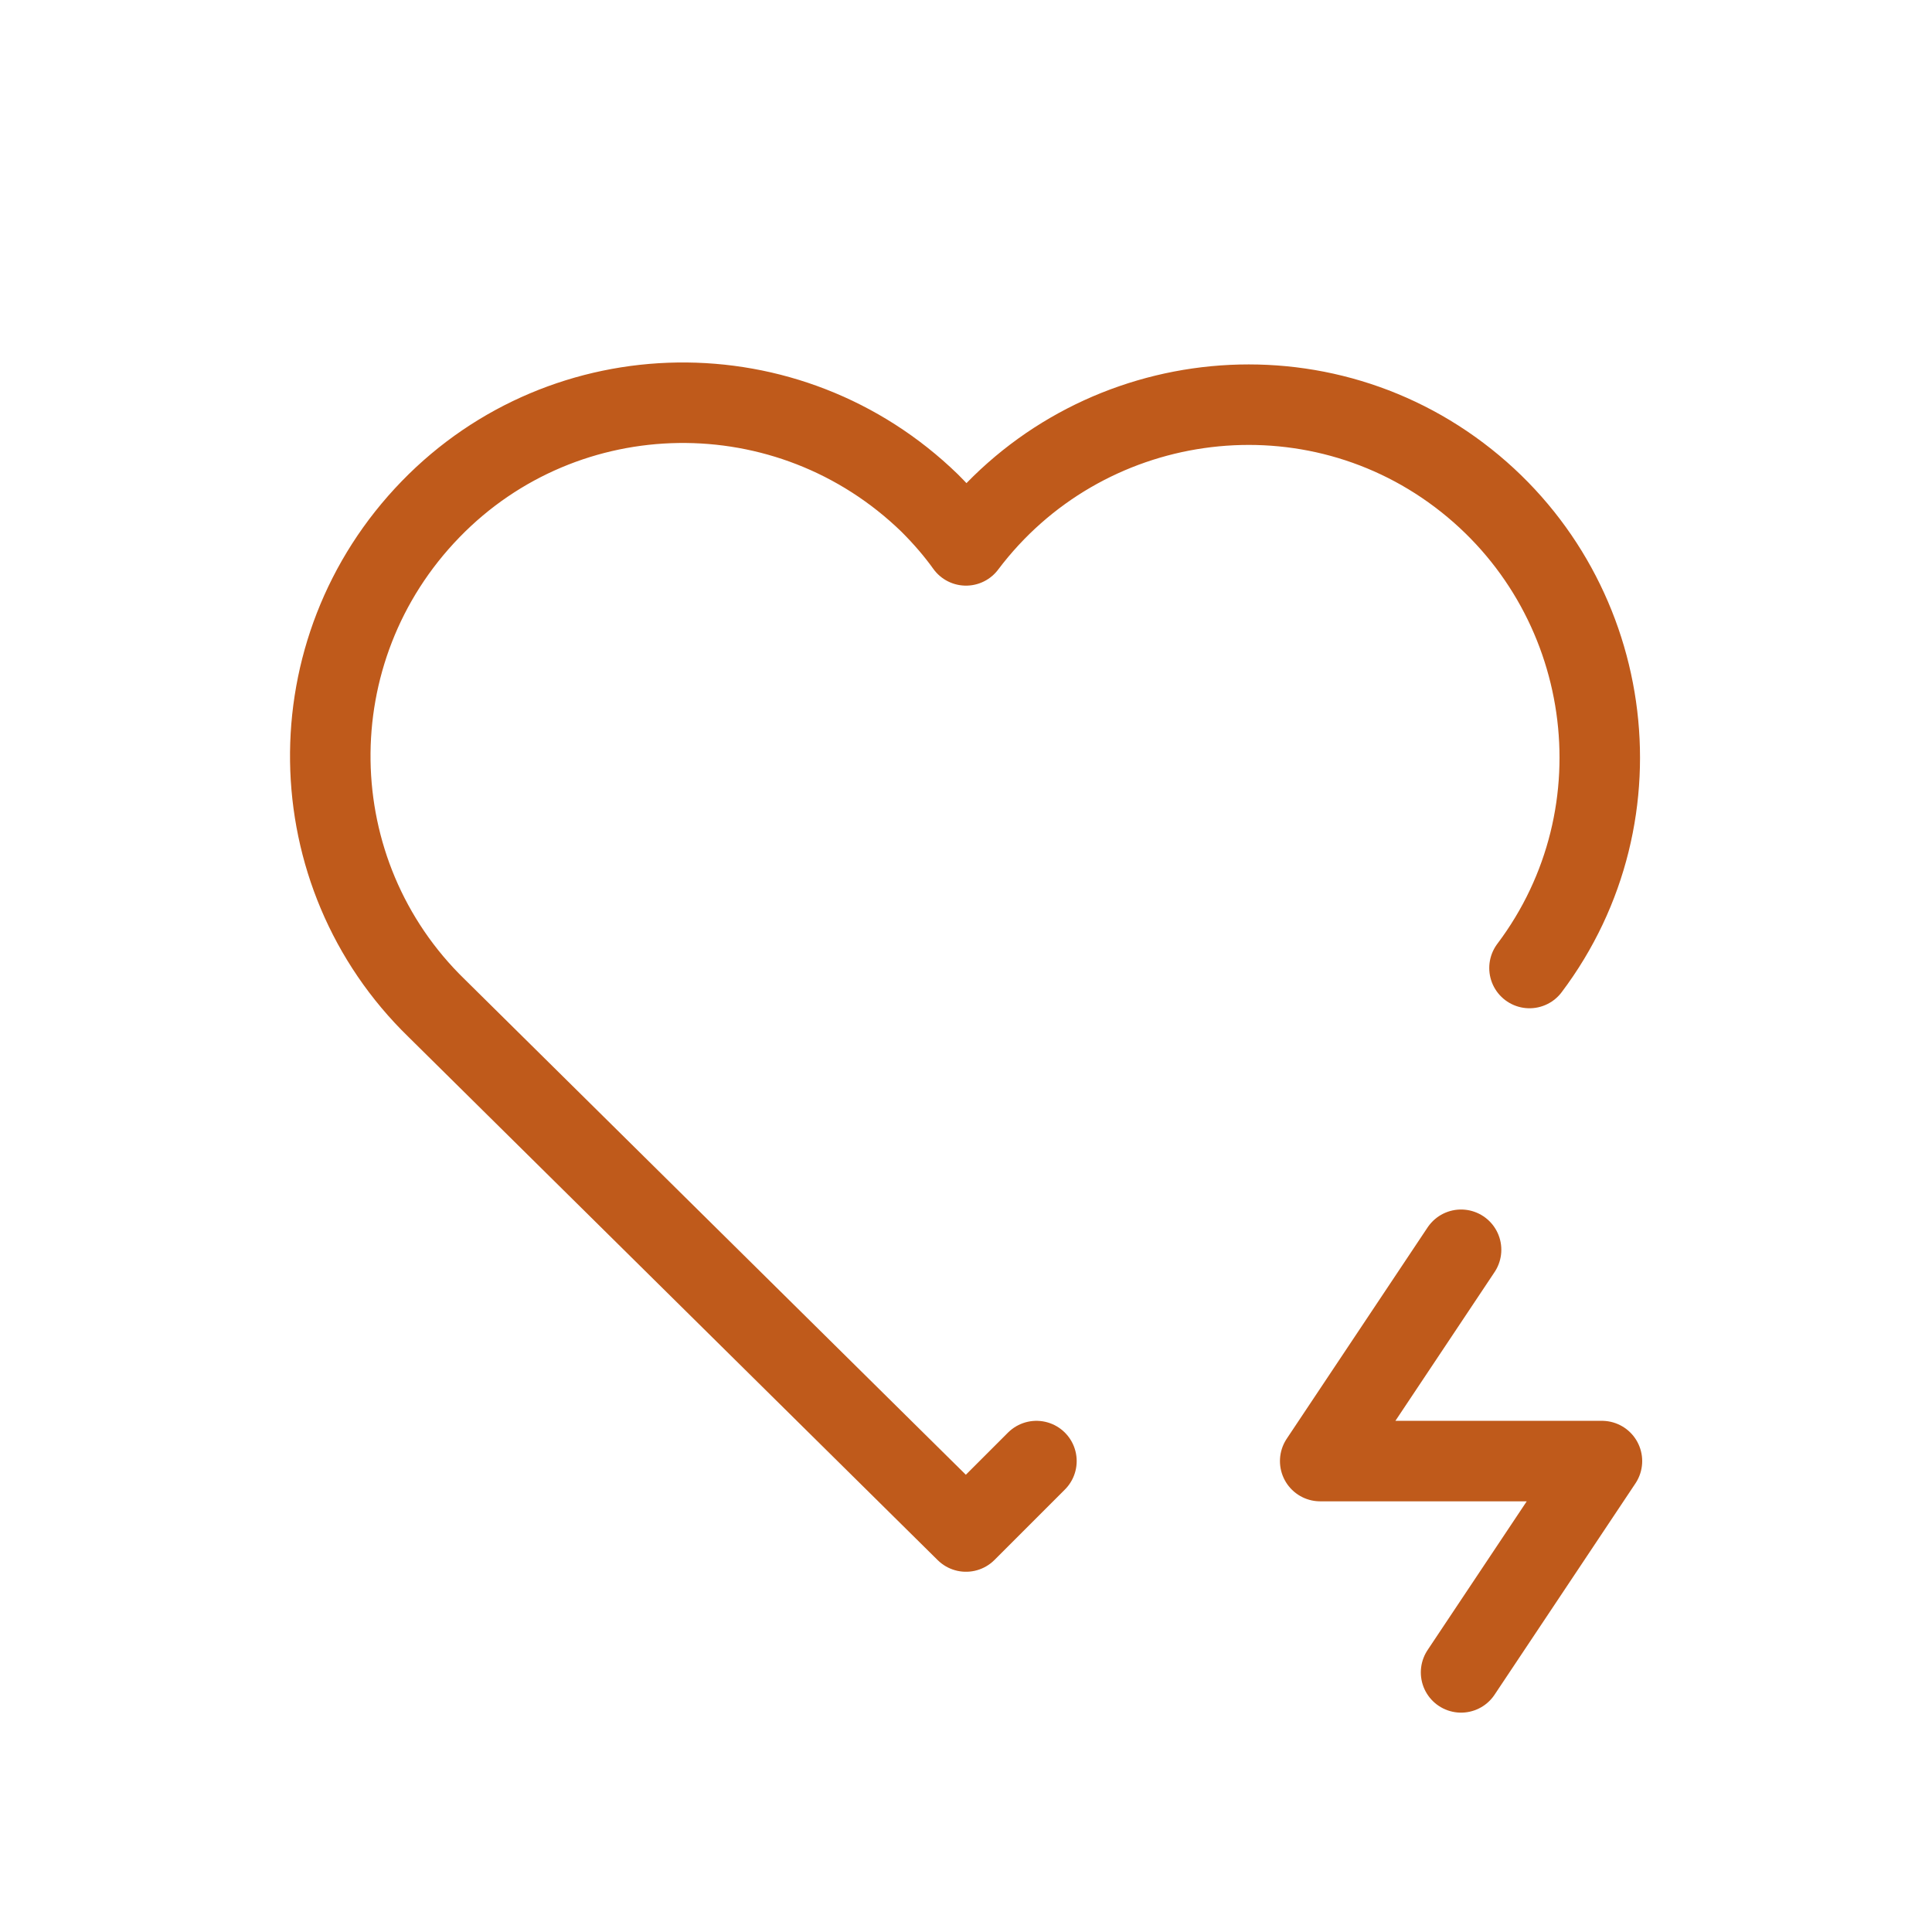 <?xml version="1.0" encoding="UTF-8"?>
<svg xmlns="http://www.w3.org/2000/svg" version="1.1" viewBox="0 0 96 96">
  <defs>
    <style> .cls-1 { fill: none; stroke: #bf5a1b; stroke-linecap: round; stroke-linejoin: round; stroke-width: 4px; } </style>
  </defs>
  <g>
    <g id="Capa_1">
      <g id="Capa_1-2" data-name="Capa_1">
        <g>
          <path class="cls-1" d="M51.5,72.6l-3.5,3.5-26.3-26c-6.9-6.7-7.1-17.8-.3-24.8,6.7-6.9,17.8-7.1,24.8-.3.7.7,1.3,1.4,1.8,2.1,5.8-7.7,16.8-9.3,24.5-3.5s9.3,16.8,3.5,24.5"></path>
          <path class="cls-1" d="M72.6,62.1l-7,10.5h14l-7,10.5"></path>
        </g>
      </g>
    </g>
  </g>
</svg>
